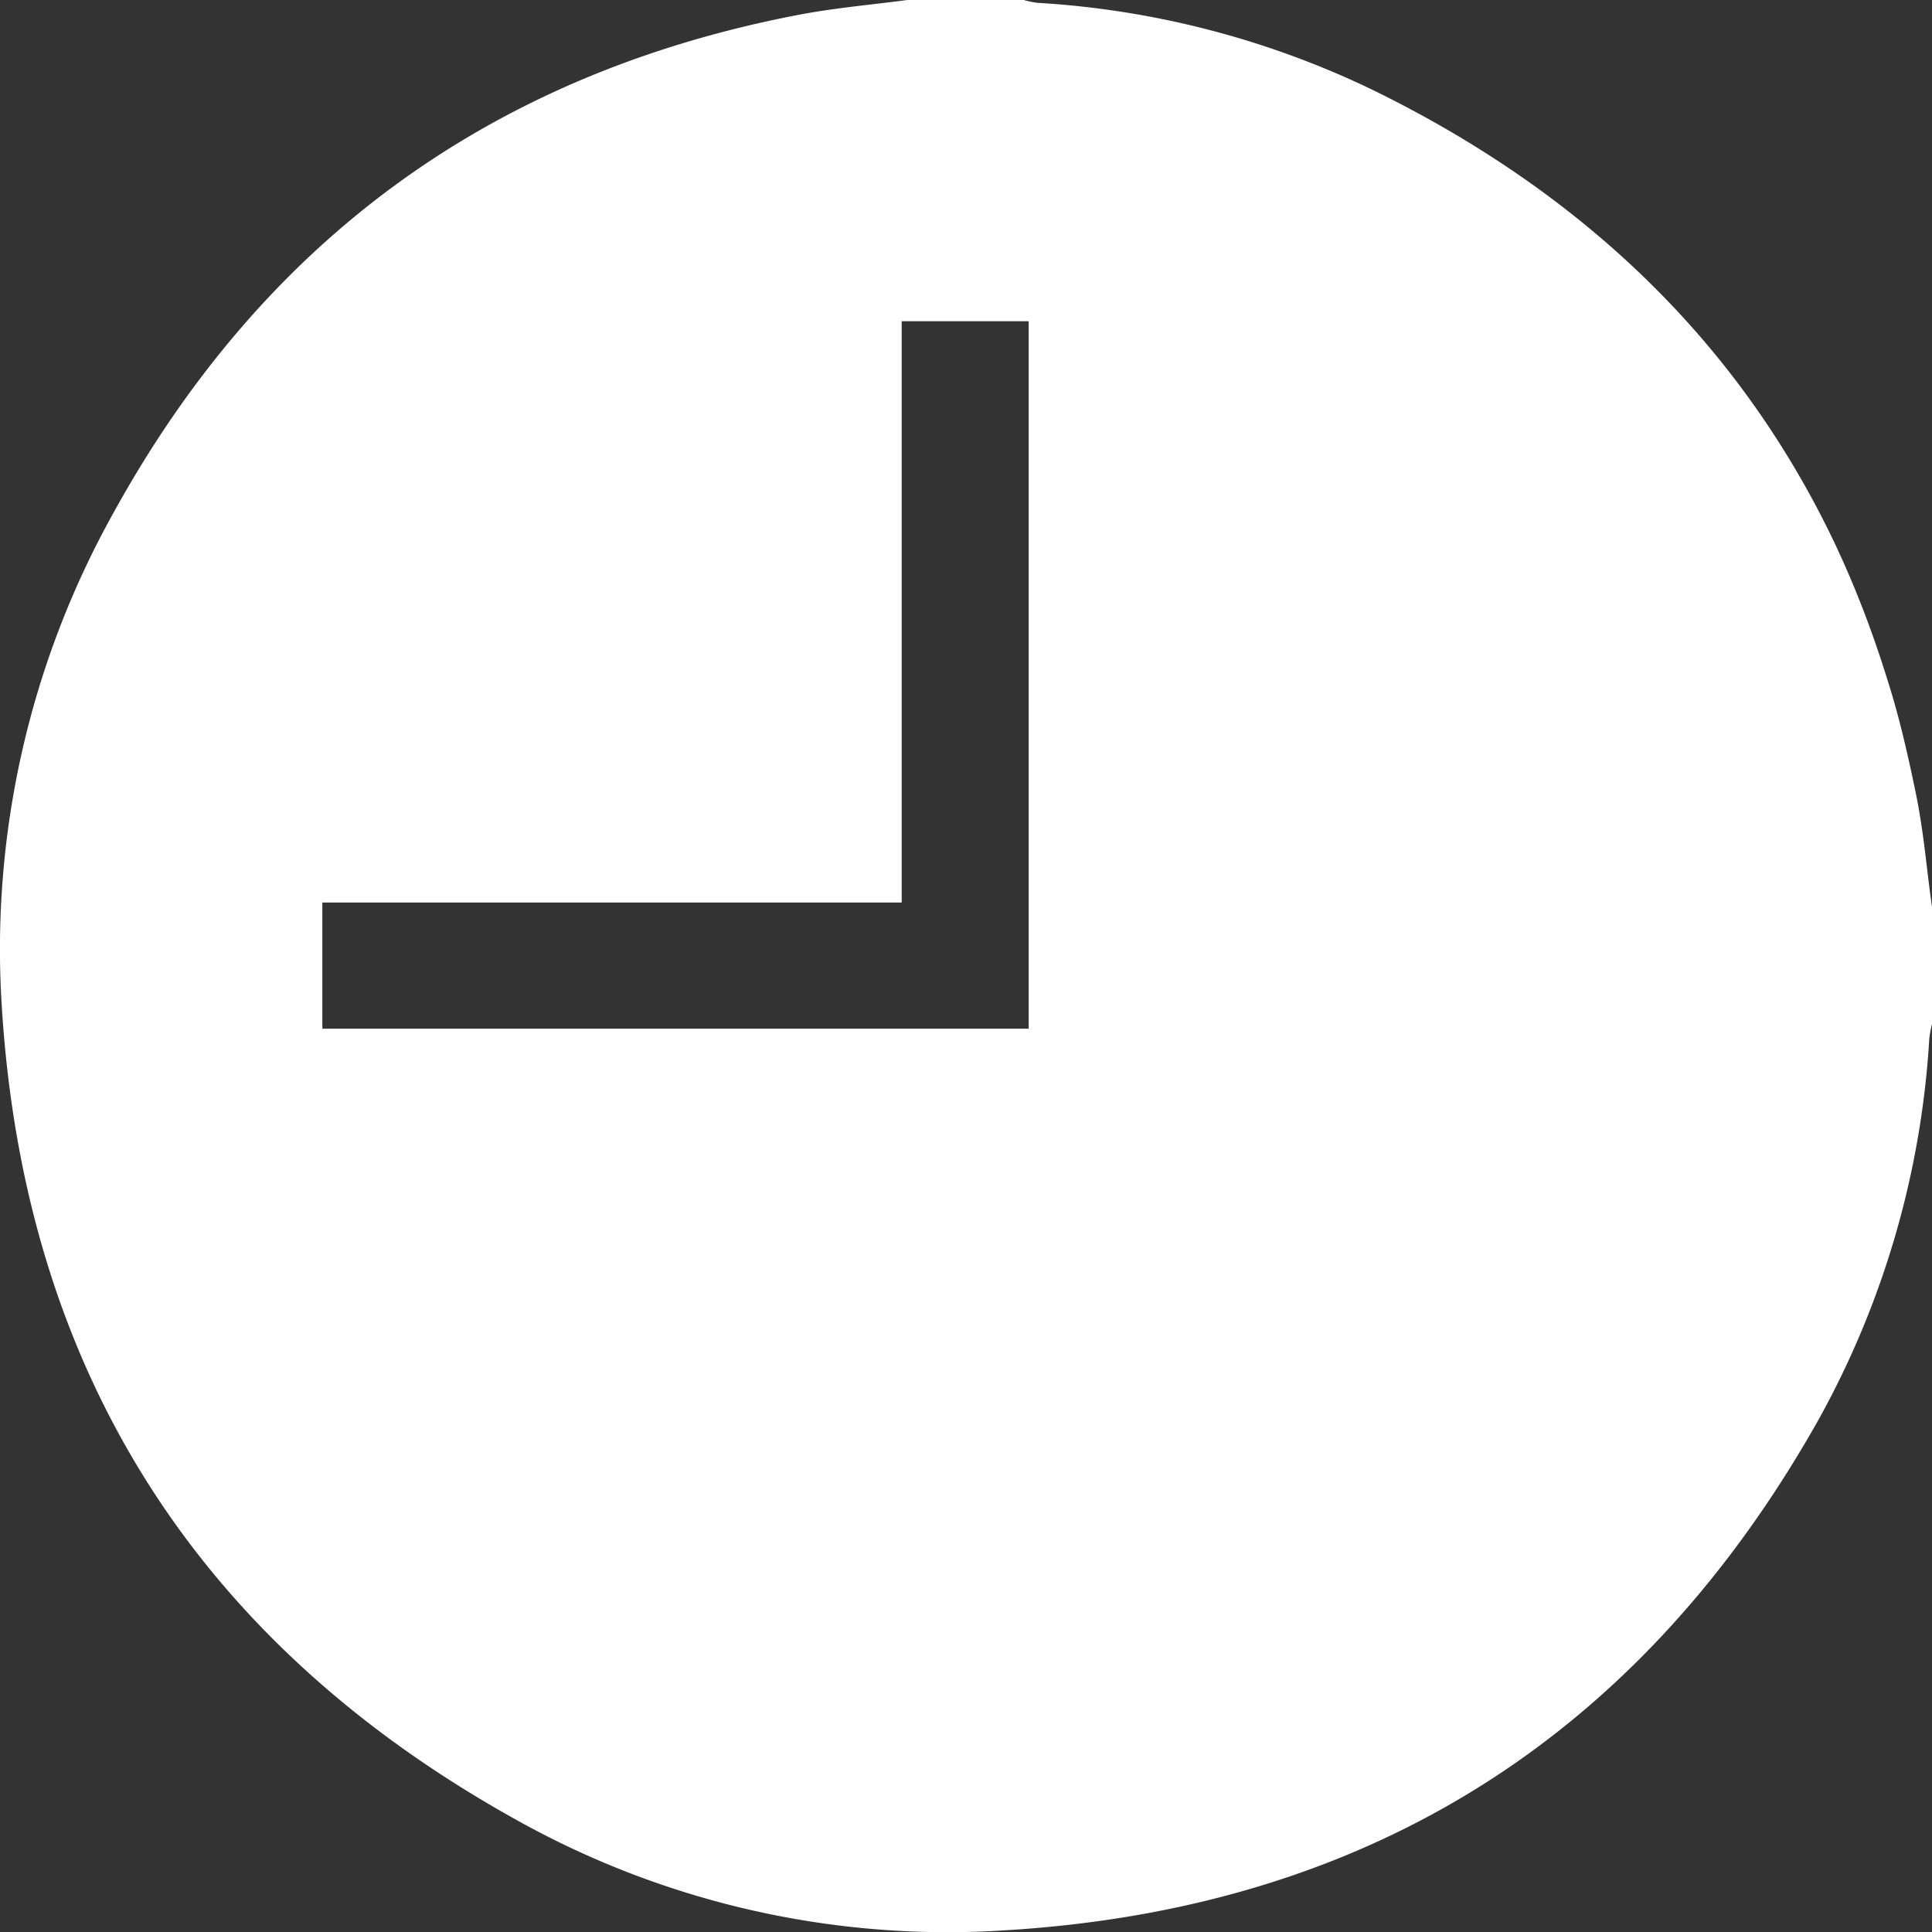 <?xml version="1.0" encoding="UTF-8"?> <svg xmlns="http://www.w3.org/2000/svg" id="Слой_1" data-name="Слой 1" viewBox="0 0 192.34 192.34"><rect x="0" y="0" width="192.34" height="192.34" fill="#333333" stroke="none"/> <defs> <style>.cls-1{fill:#fff;}</style> </defs> <path class="cls-1" d="M174.31,334.83c-.19-1.39-.4-2.77-.67-4.14q-.6-3-1.32-6t-1.6-5.76q-1.31-4.24-2.92-8.25c-.71-1.78-1.48-3.53-2.28-5.24q-14-29.5-45.9-45.16a88.85,88.85,0,0,0-33.53-8.74,9.14,9.14,0,0,1-1.45-.31H73.37c-3.71.5-7.45.81-11.12,1.52q-45.67,8.78-68.13,49.56A89.14,89.14,0,0,0-17,351.48c2.25,36.17,19.42,63.24,51.07,80.87a88,88,0,0,0,49,11.07c36.1-2.22,63.11-19.36,80.82-50.87a89,89,0,0,0,11-37.88,11.56,11.56,0,0,1,.31-1.62V341.79C174.85,339.48,174.62,337.15,174.31,334.83ZM85.23,353.67H14.91V341.11H72.59V283.24H85.23Z" transform="translate(17.18 -251.26)"></path> </svg> 